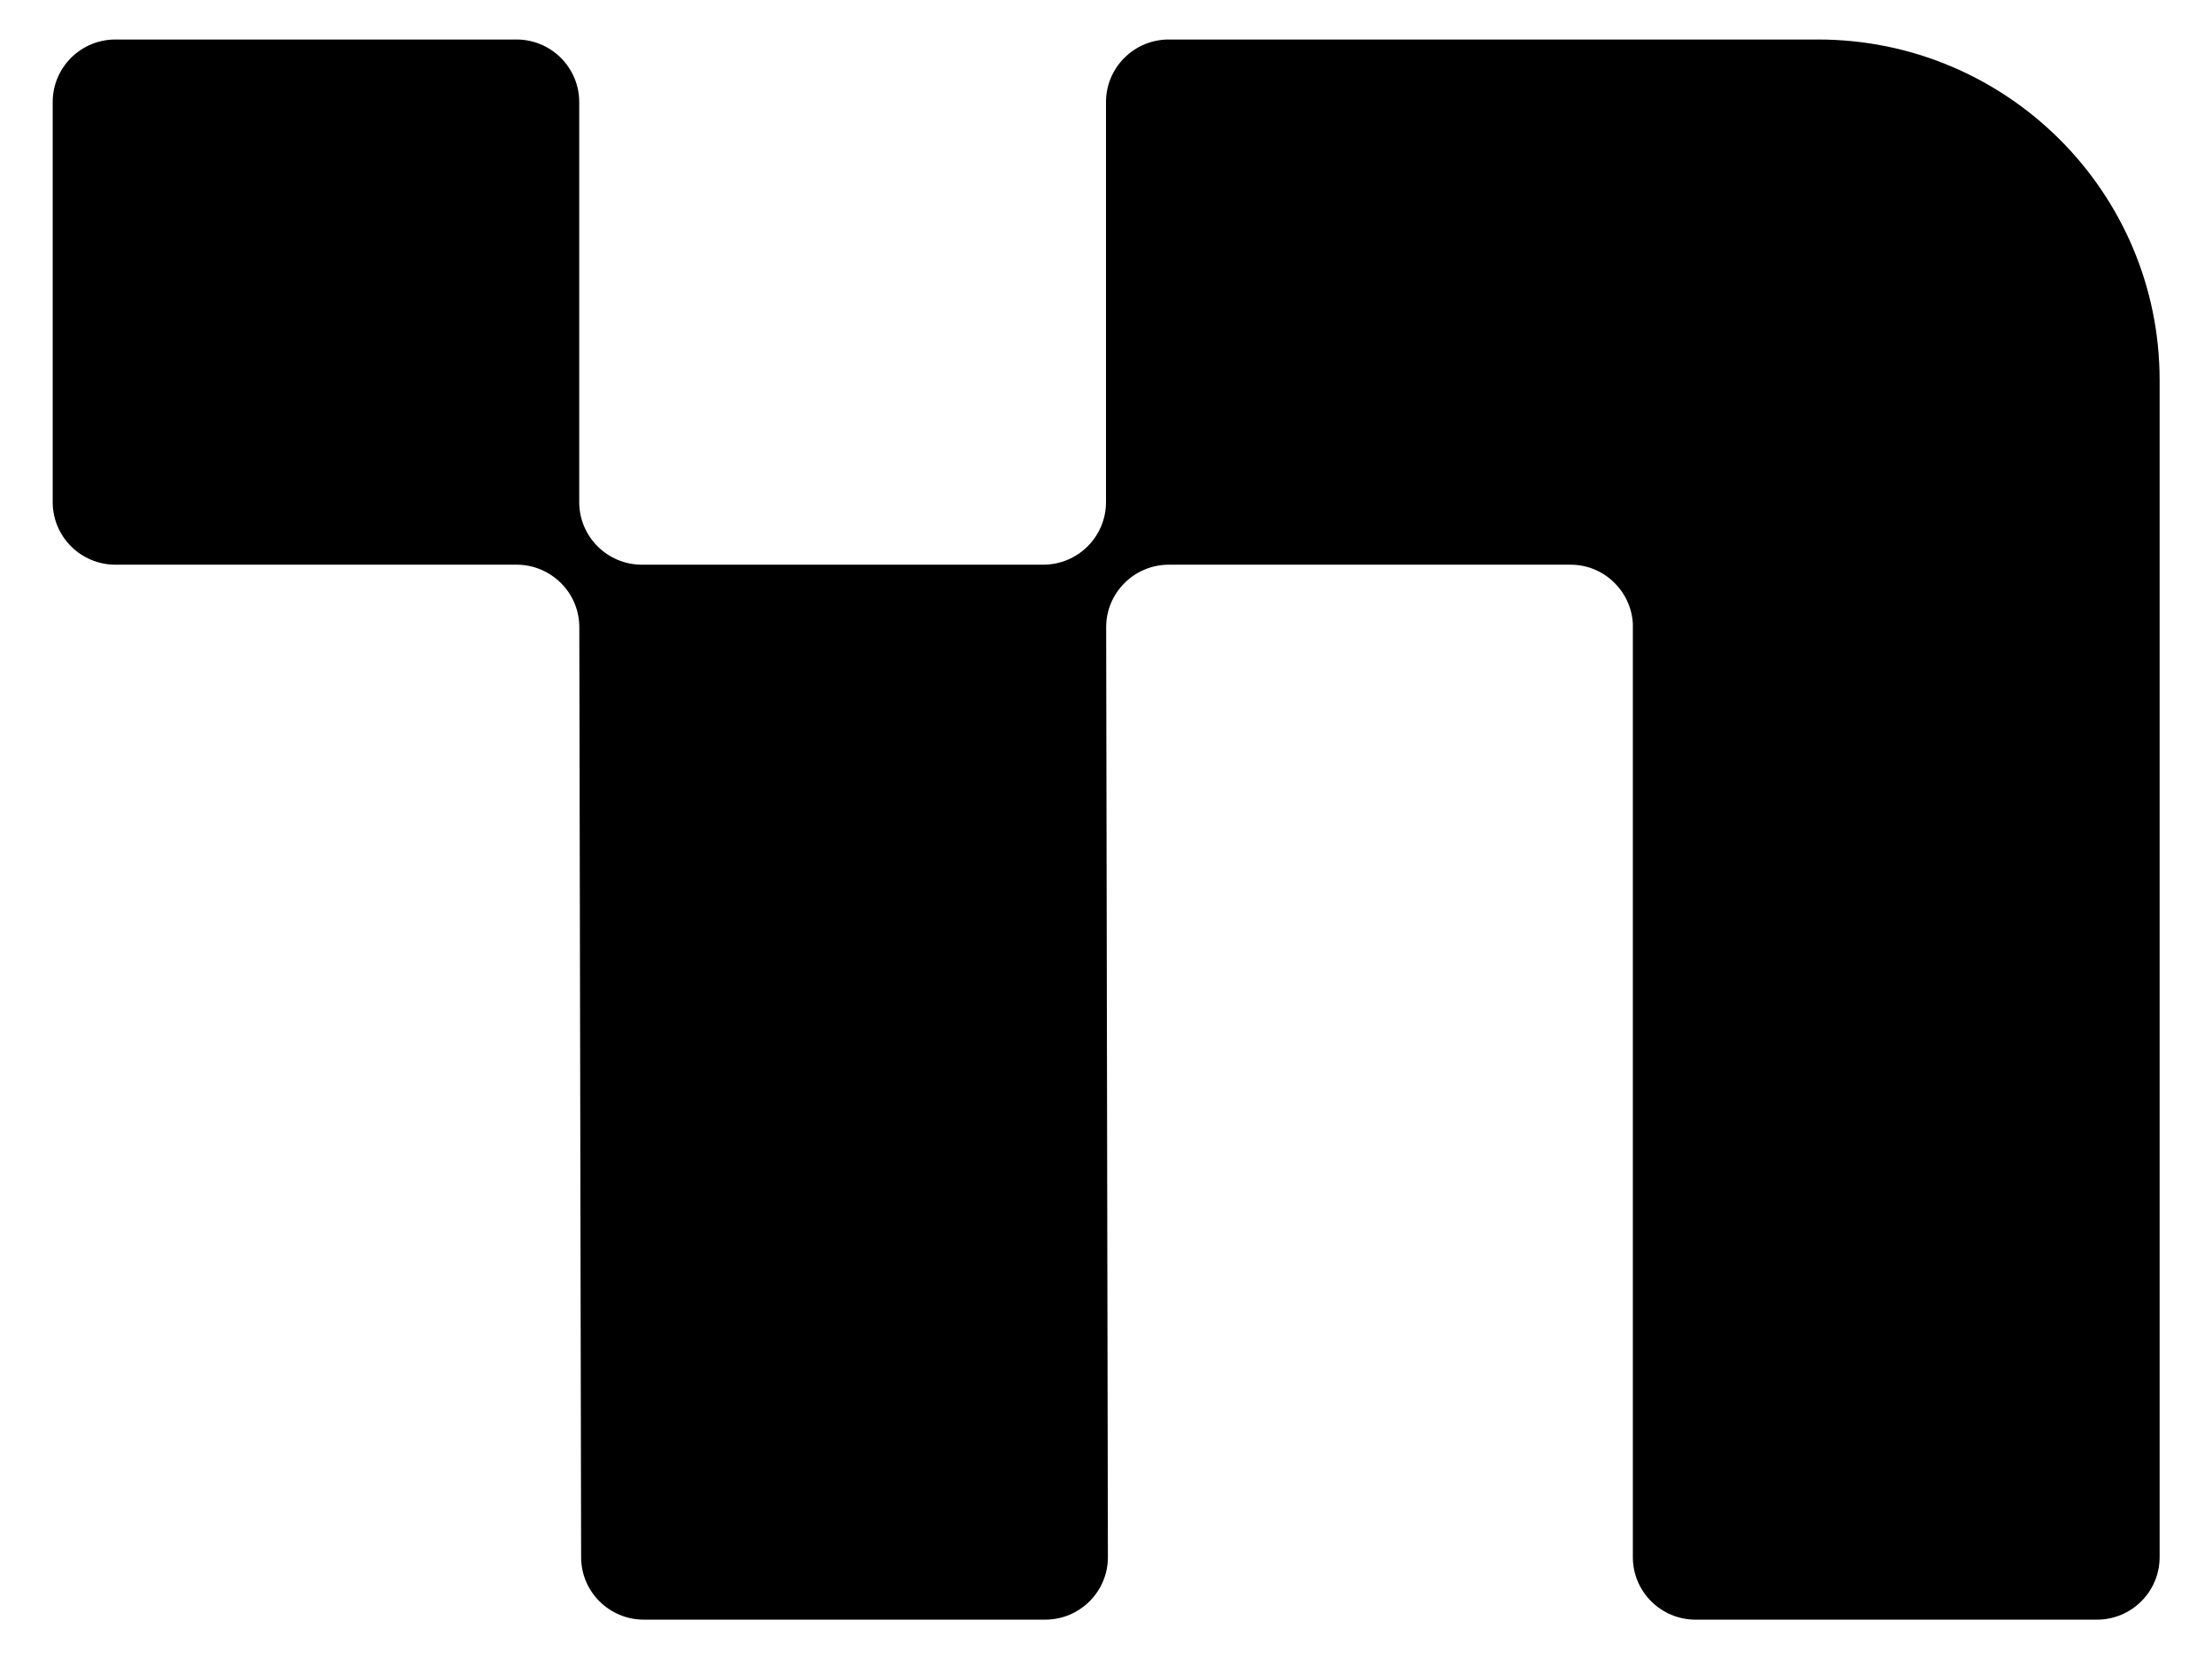<svg width="28" height="21" viewBox="0 0 28 21" fill="black" xmlns="http://www.w3.org/2000/svg">
  <g clip-path="url(#clip0_303_2883)">
    <path d="M14.794 0.5C14.356 0.5 14 0.855 14 1.292V6.356C14 6.793 13.644 7.148 13.206 7.148H8.126C7.688 7.148 7.333 6.794 7.332 6.358V1.292C7.332 0.855 6.976 0.5 6.538 0.5H1.461C1.023 0.5 0.667 0.854 0.667 1.292V6.356C0.667 6.793 1.023 7.148 1.461 7.148H6.539C6.977 7.148 7.333 7.503 7.333 7.939L7.356 19.711C7.356 20.148 7.712 20.502 8.15 20.502H13.23C13.668 20.502 14.024 20.148 14.024 19.711L14.002 7.939C14.002 7.503 14.358 7.148 14.796 7.148H19.88C20.302 7.148 20.644 7.478 20.669 7.893V19.711C20.669 20.148 21.025 20.502 21.463 20.502H26.543C26.981 20.502 27.337 20.148 27.337 19.711V4.812C27.337 2.431 25.4 0.5 23.012 0.5H14.794Z"/>
  </g>
  <defs>
    <clipPath id="clip0_303_2883">
      <rect width="26.667" height="20" transform="translate(0.667 0.5)"/>
    </clipPath>
  </defs>
</svg>

